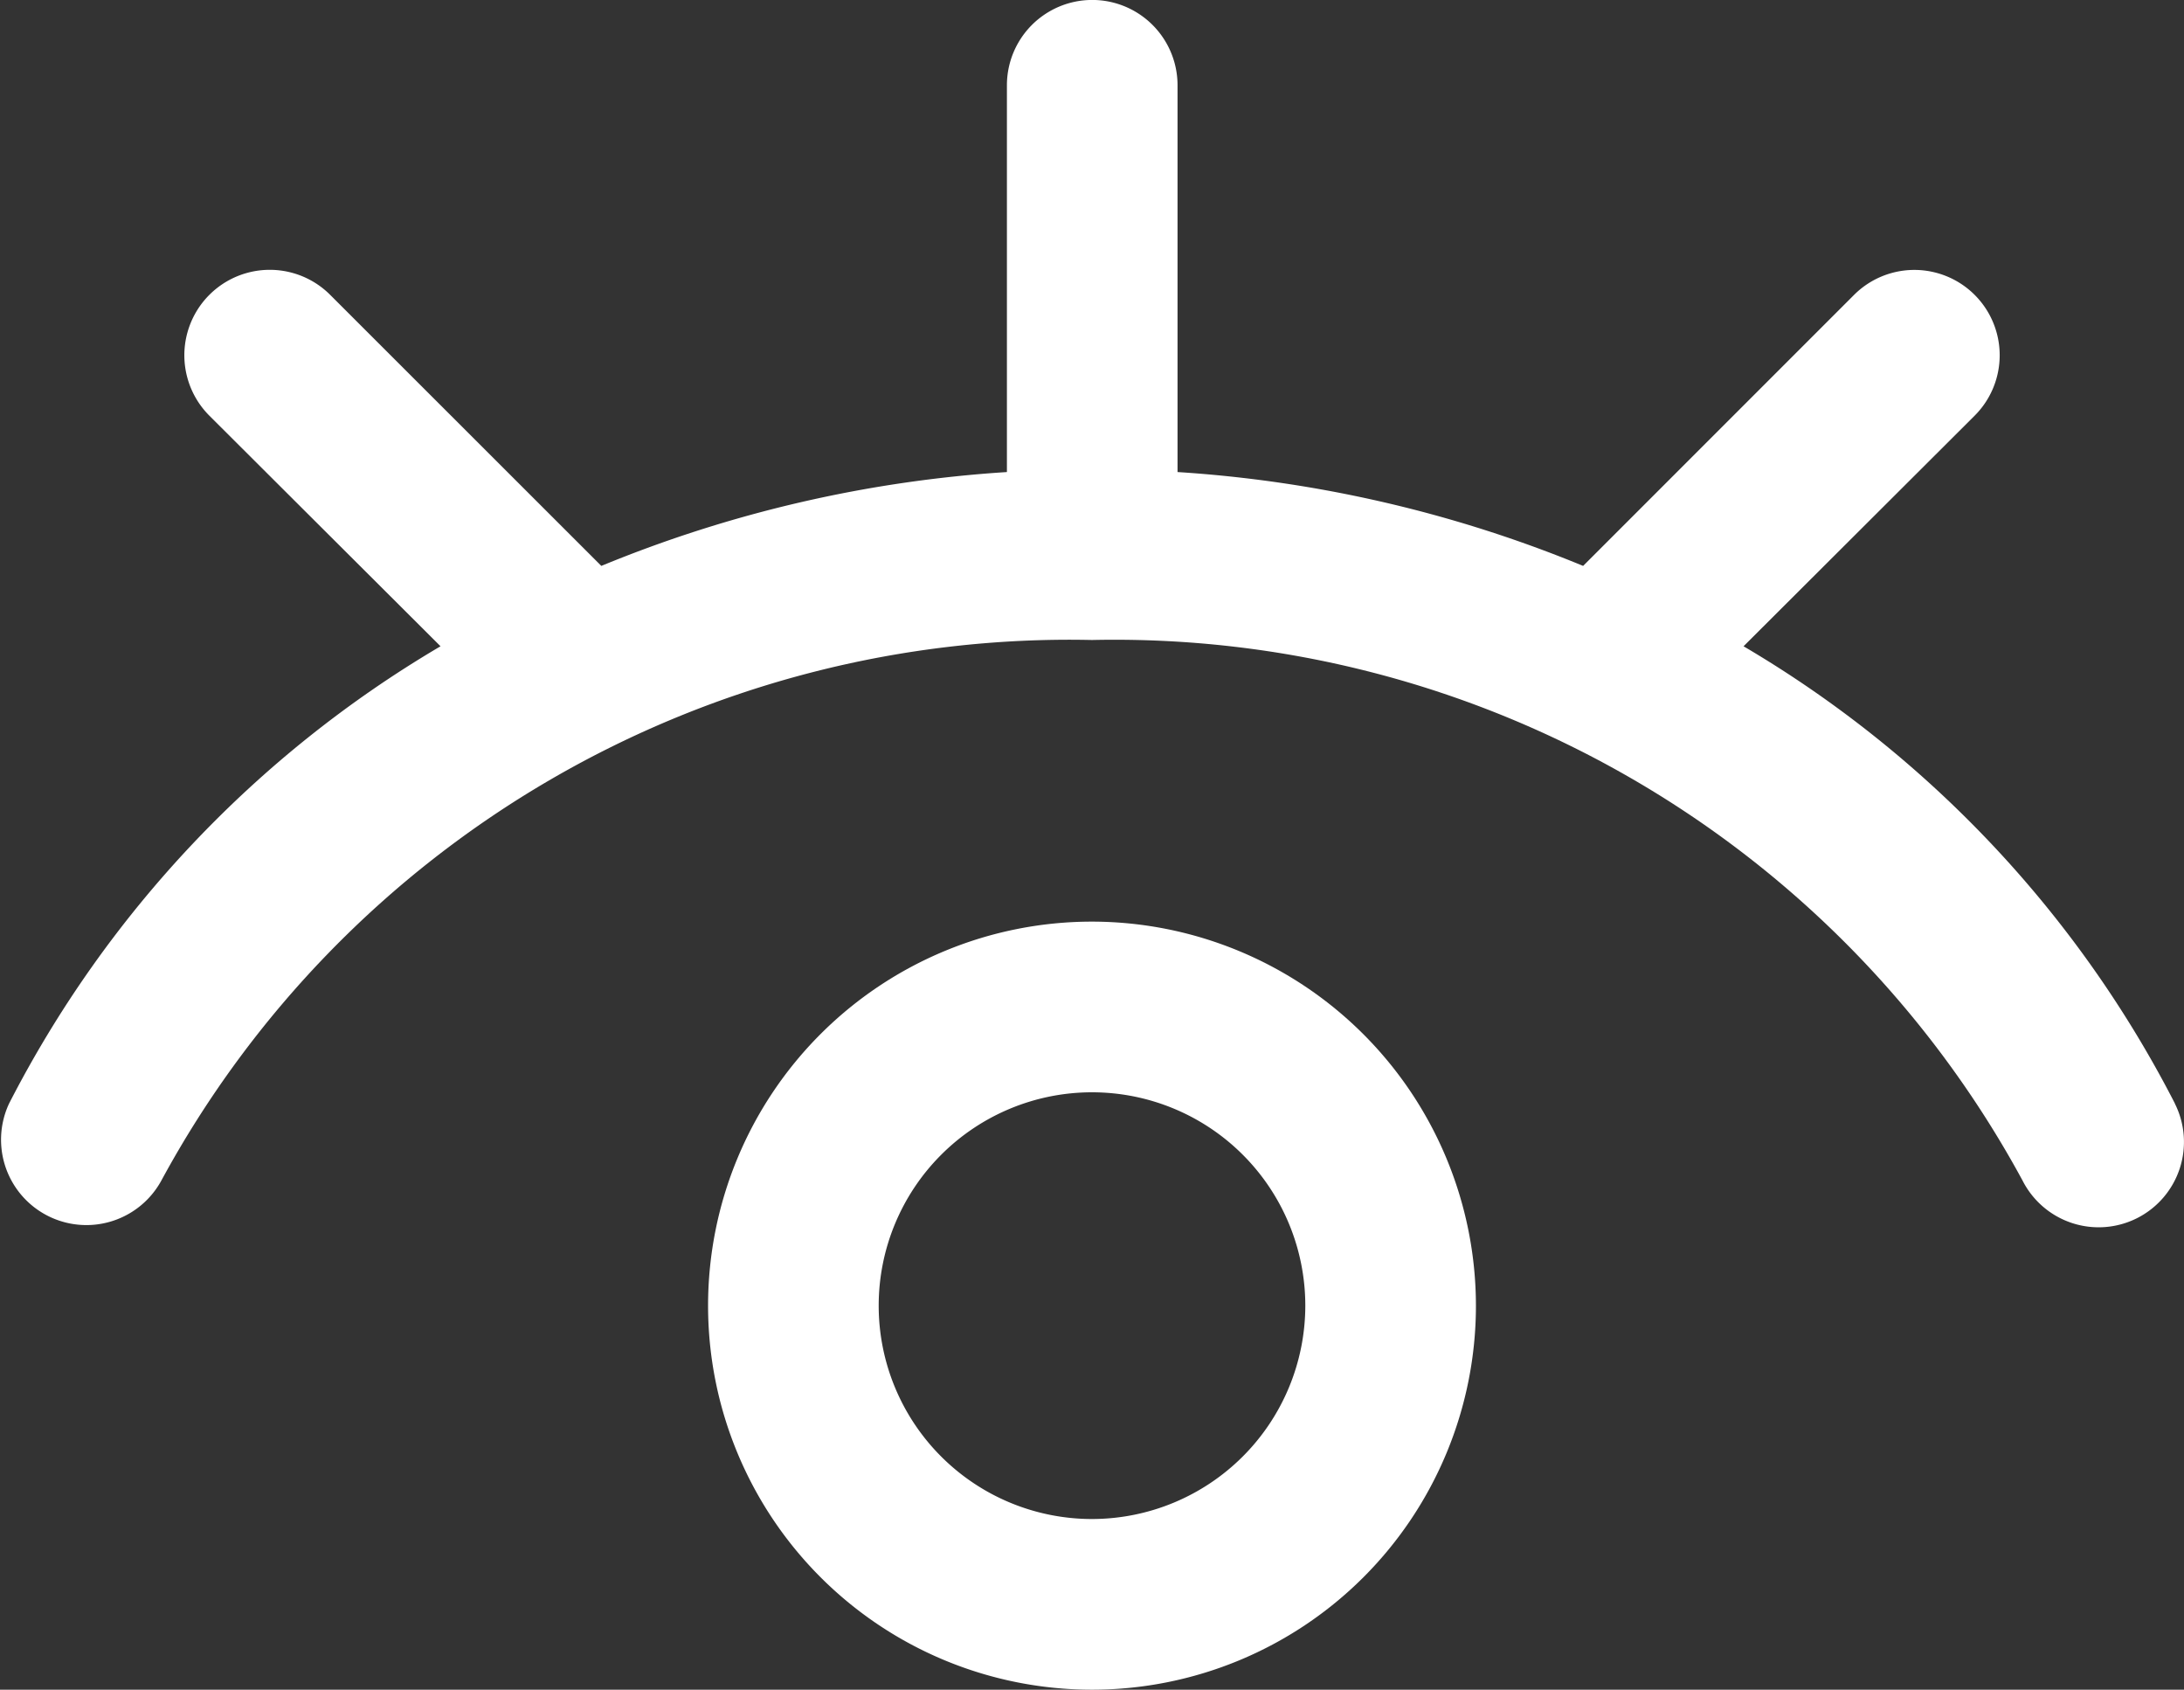 <svg xmlns="http://www.w3.org/2000/svg" width="24" height="18.563" viewBox="0 0 24 18.563">
  <rect x="0" y="0" width="24" height="18.563" fill="#333333" stroke="none"/>
  <g id="Group_111" data-name="Group 111" transform="translate(0 -58)">
    <g id="Group_110" data-name="Group 110" transform="translate(0 58)">
      <g id="Group_109" data-name="Group 109" transform="translate(0 0)">
        <g id="Group_108" data-name="Group 108">
          <path id="Path_35" data-name="Path 35" d="M170.222,274a4.219,4.219,0,1,0,4.219,4.219A4.223,4.223,0,0,0,170.222,274Zm0,6.563a2.344,2.344,0,1,1,2.344-2.344A2.346,2.346,0,0,1,170.222,280.563Z" transform="translate(-158.222 -263.875)" fill="#fff"/>
          <path id="Path_36" data-name="Path 36" d="M23.9,70.123A12.387,12.387,0,0,0,19.16,65.1L21.7,62.566a.937.937,0,1,0-1.326-1.326l-2.977,2.977a14.033,14.033,0,0,0-4.457-1.031V58.937a.937.937,0,0,0-1.875,0v4.249a14.033,14.033,0,0,0-4.457,1.031L3.629,61.24A.937.937,0,1,0,2.3,62.566L4.841,65.1A12.387,12.387,0,0,0,.1,70.123a.938.938,0,0,0,1.674.845A11.35,11.35,0,0,1,12,65.031a11.35,11.35,0,0,1,10.225,5.937.937.937,0,1,0,1.674-.845Z" transform="translate(0 -58)" fill="#fff"/>
        </g>
      </g>
    </g>
  </g>
</svg>
